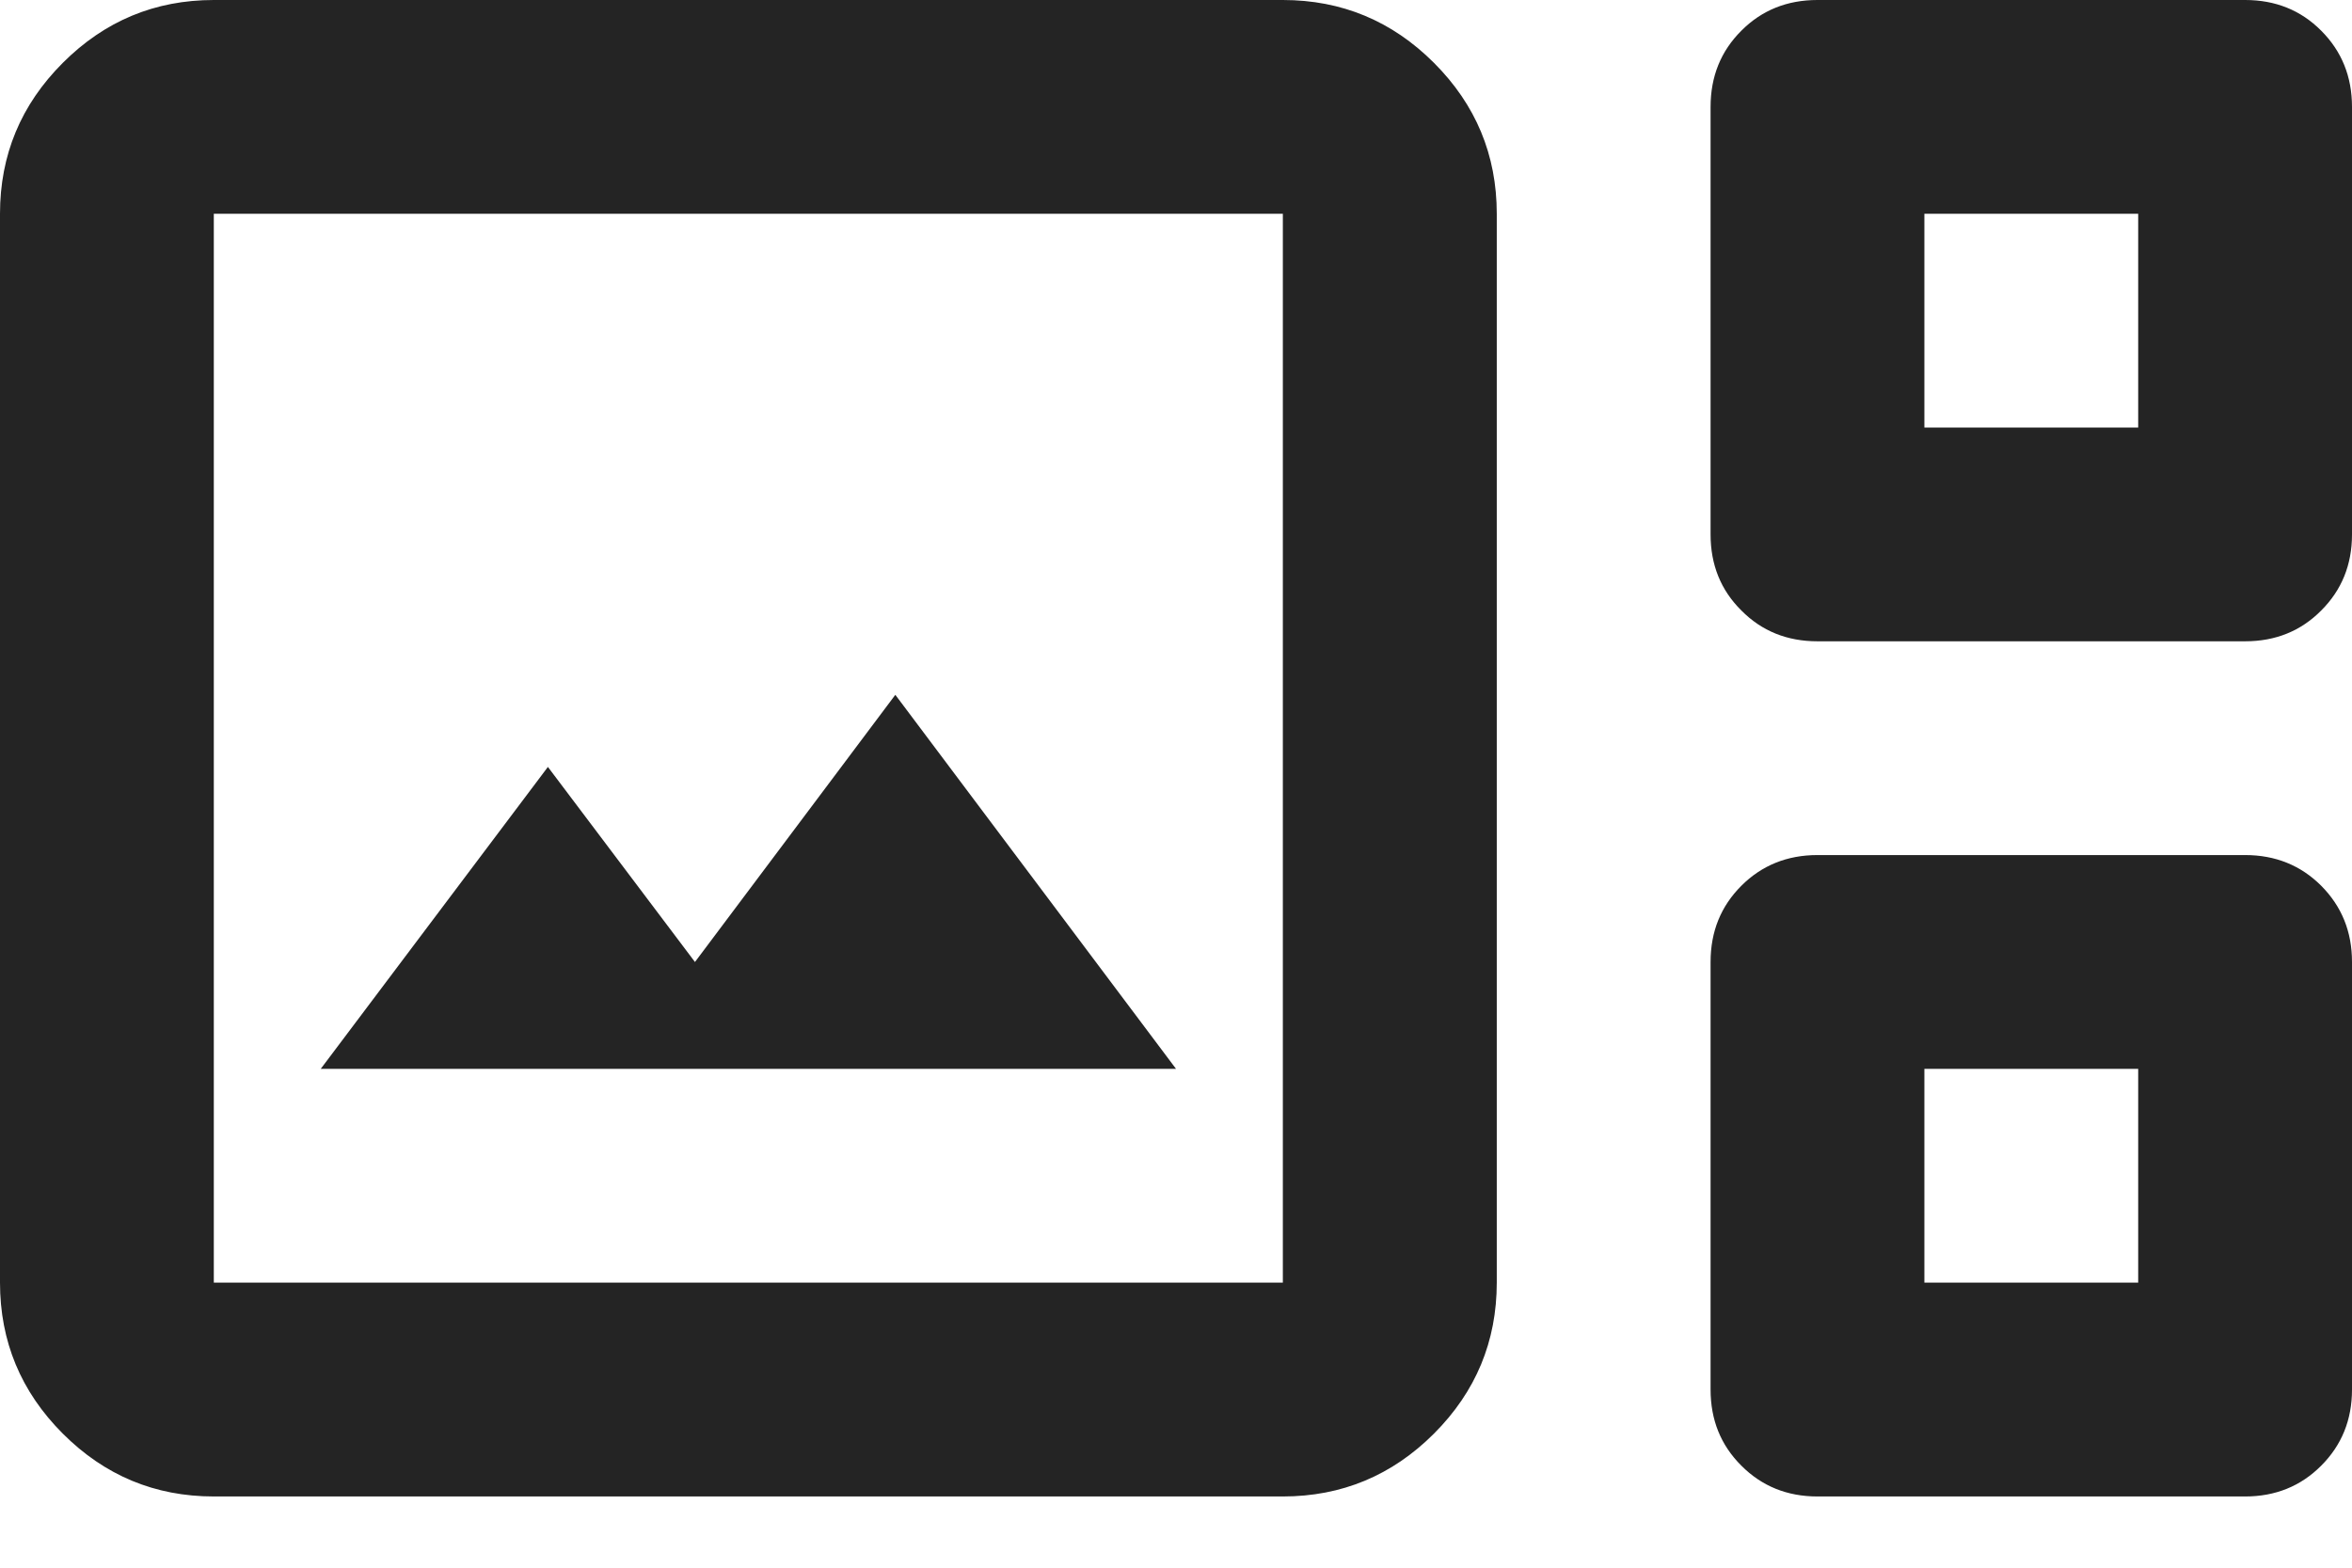 <svg width="21" height="14" viewBox="0 0 21 14" fill="none" xmlns="http://www.w3.org/2000/svg">
<path d="M1.909 13.364C1.384 13.364 0.935 13.177 0.561 12.803C0.187 12.429 0 11.979 0 11.454V1.909C0 1.384 0.187 0.935 0.561 0.561C0.935 0.187 1.384 0 1.909 0H11.454C11.979 0 12.429 0.187 12.803 0.561C13.177 0.935 13.364 1.384 13.364 1.909V11.454C13.364 11.979 13.177 12.429 12.803 12.803C12.429 13.177 11.979 13.364 11.454 13.364H1.909ZM16.227 5.727C15.957 5.727 15.73 5.636 15.548 5.452C15.364 5.27 15.273 5.043 15.273 4.773V0.955C15.273 0.684 15.364 0.457 15.548 0.274C15.73 0.091 15.957 0 16.227 0H20.046C20.316 0 20.543 0.091 20.725 0.274C20.908 0.457 21 0.684 21 0.955V4.773C21 5.043 20.908 5.27 20.725 5.452C20.543 5.636 20.316 5.727 20.046 5.727H16.227ZM17.182 3.818H19.091V1.909H17.182V3.818ZM1.909 11.454H11.454V1.909H1.909V11.454ZM2.864 9.545H10.5L7.994 6.205L6.205 8.591L4.892 6.849L2.864 9.545ZM16.227 13.364C15.957 13.364 15.73 13.272 15.548 13.089C15.364 12.906 15.273 12.68 15.273 12.409V8.591C15.273 8.32 15.364 8.094 15.548 7.91C15.73 7.728 15.957 7.636 16.227 7.636H20.046C20.316 7.636 20.543 7.728 20.725 7.91C20.908 8.094 21 8.32 21 8.591V12.409C21 12.68 20.908 12.906 20.725 13.089C20.543 13.272 20.316 13.364 20.046 13.364H16.227ZM17.182 11.454H19.091V9.545H17.182V11.454Z" fill="#242424"/>
</svg>
